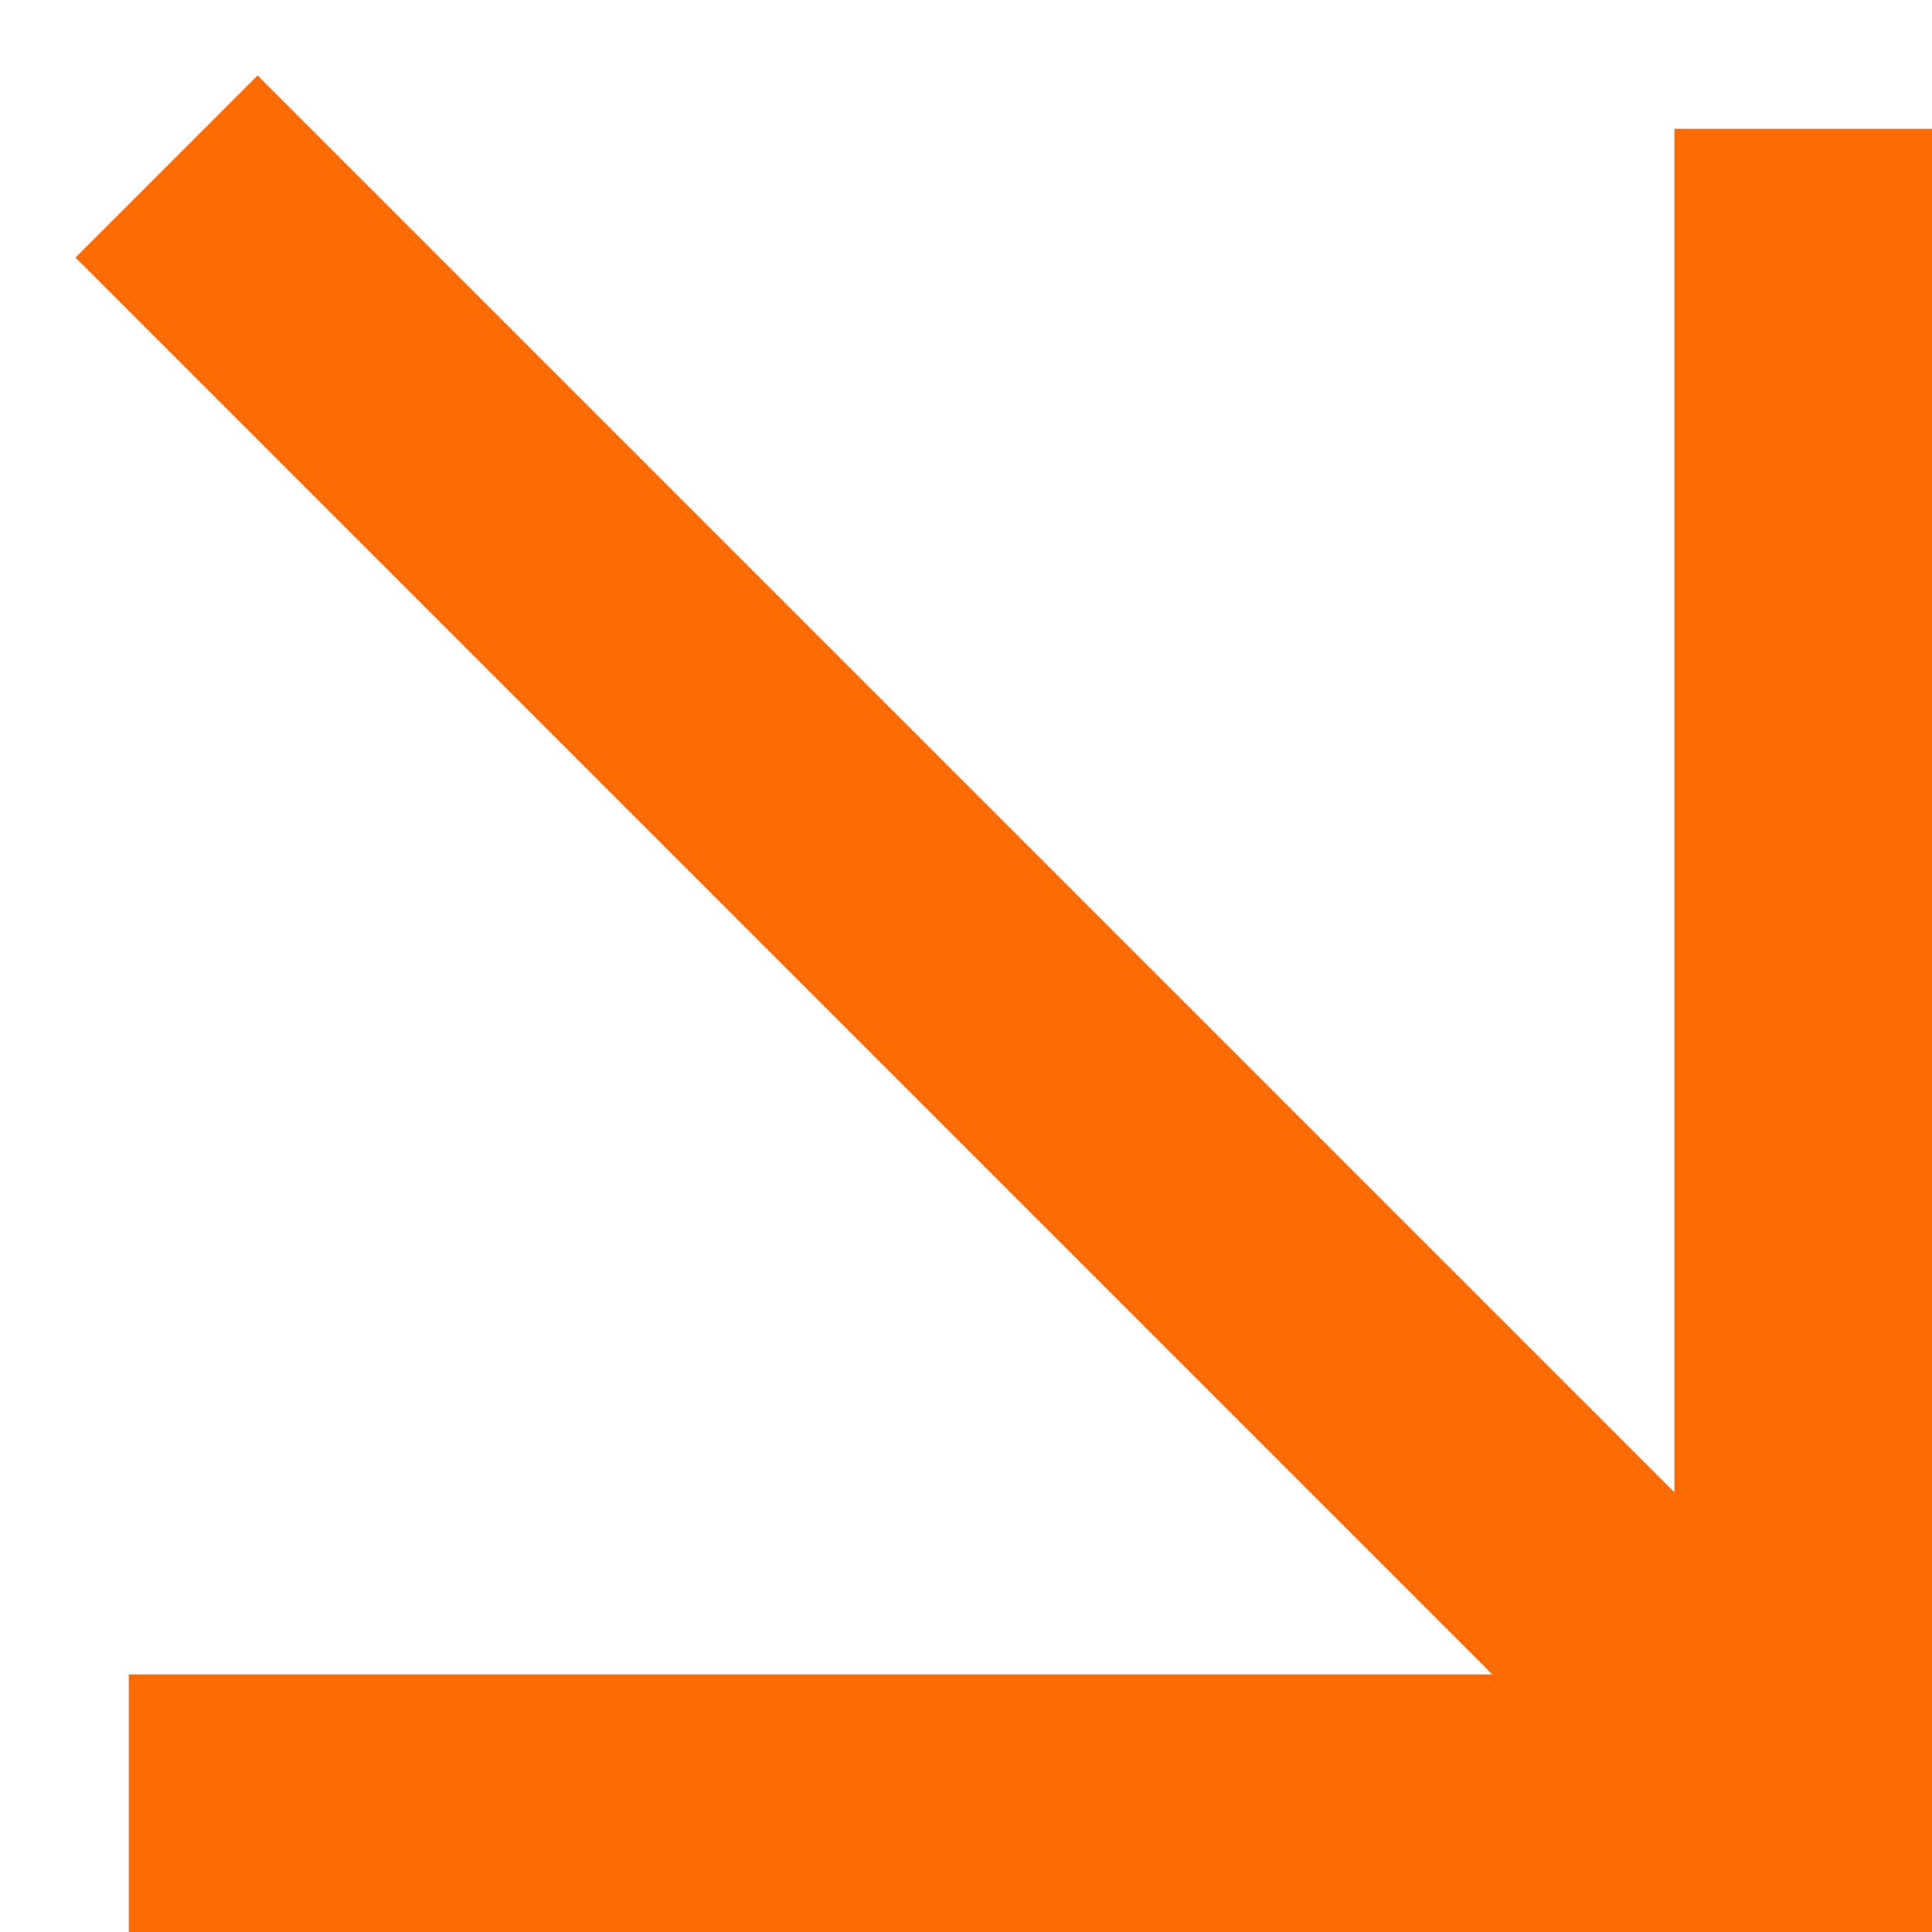 <svg width="15" height="15" viewBox="0 0 15 15" fill="none" xmlns="http://www.w3.org/2000/svg">
<path d="M13 13L2 2" stroke="#FD6B03" stroke-width="2" stroke-linecap="square"/>
<path d="M14 2V14H2" stroke="#FD6B03" stroke-width="2" stroke-linecap="square"/>
</svg>

